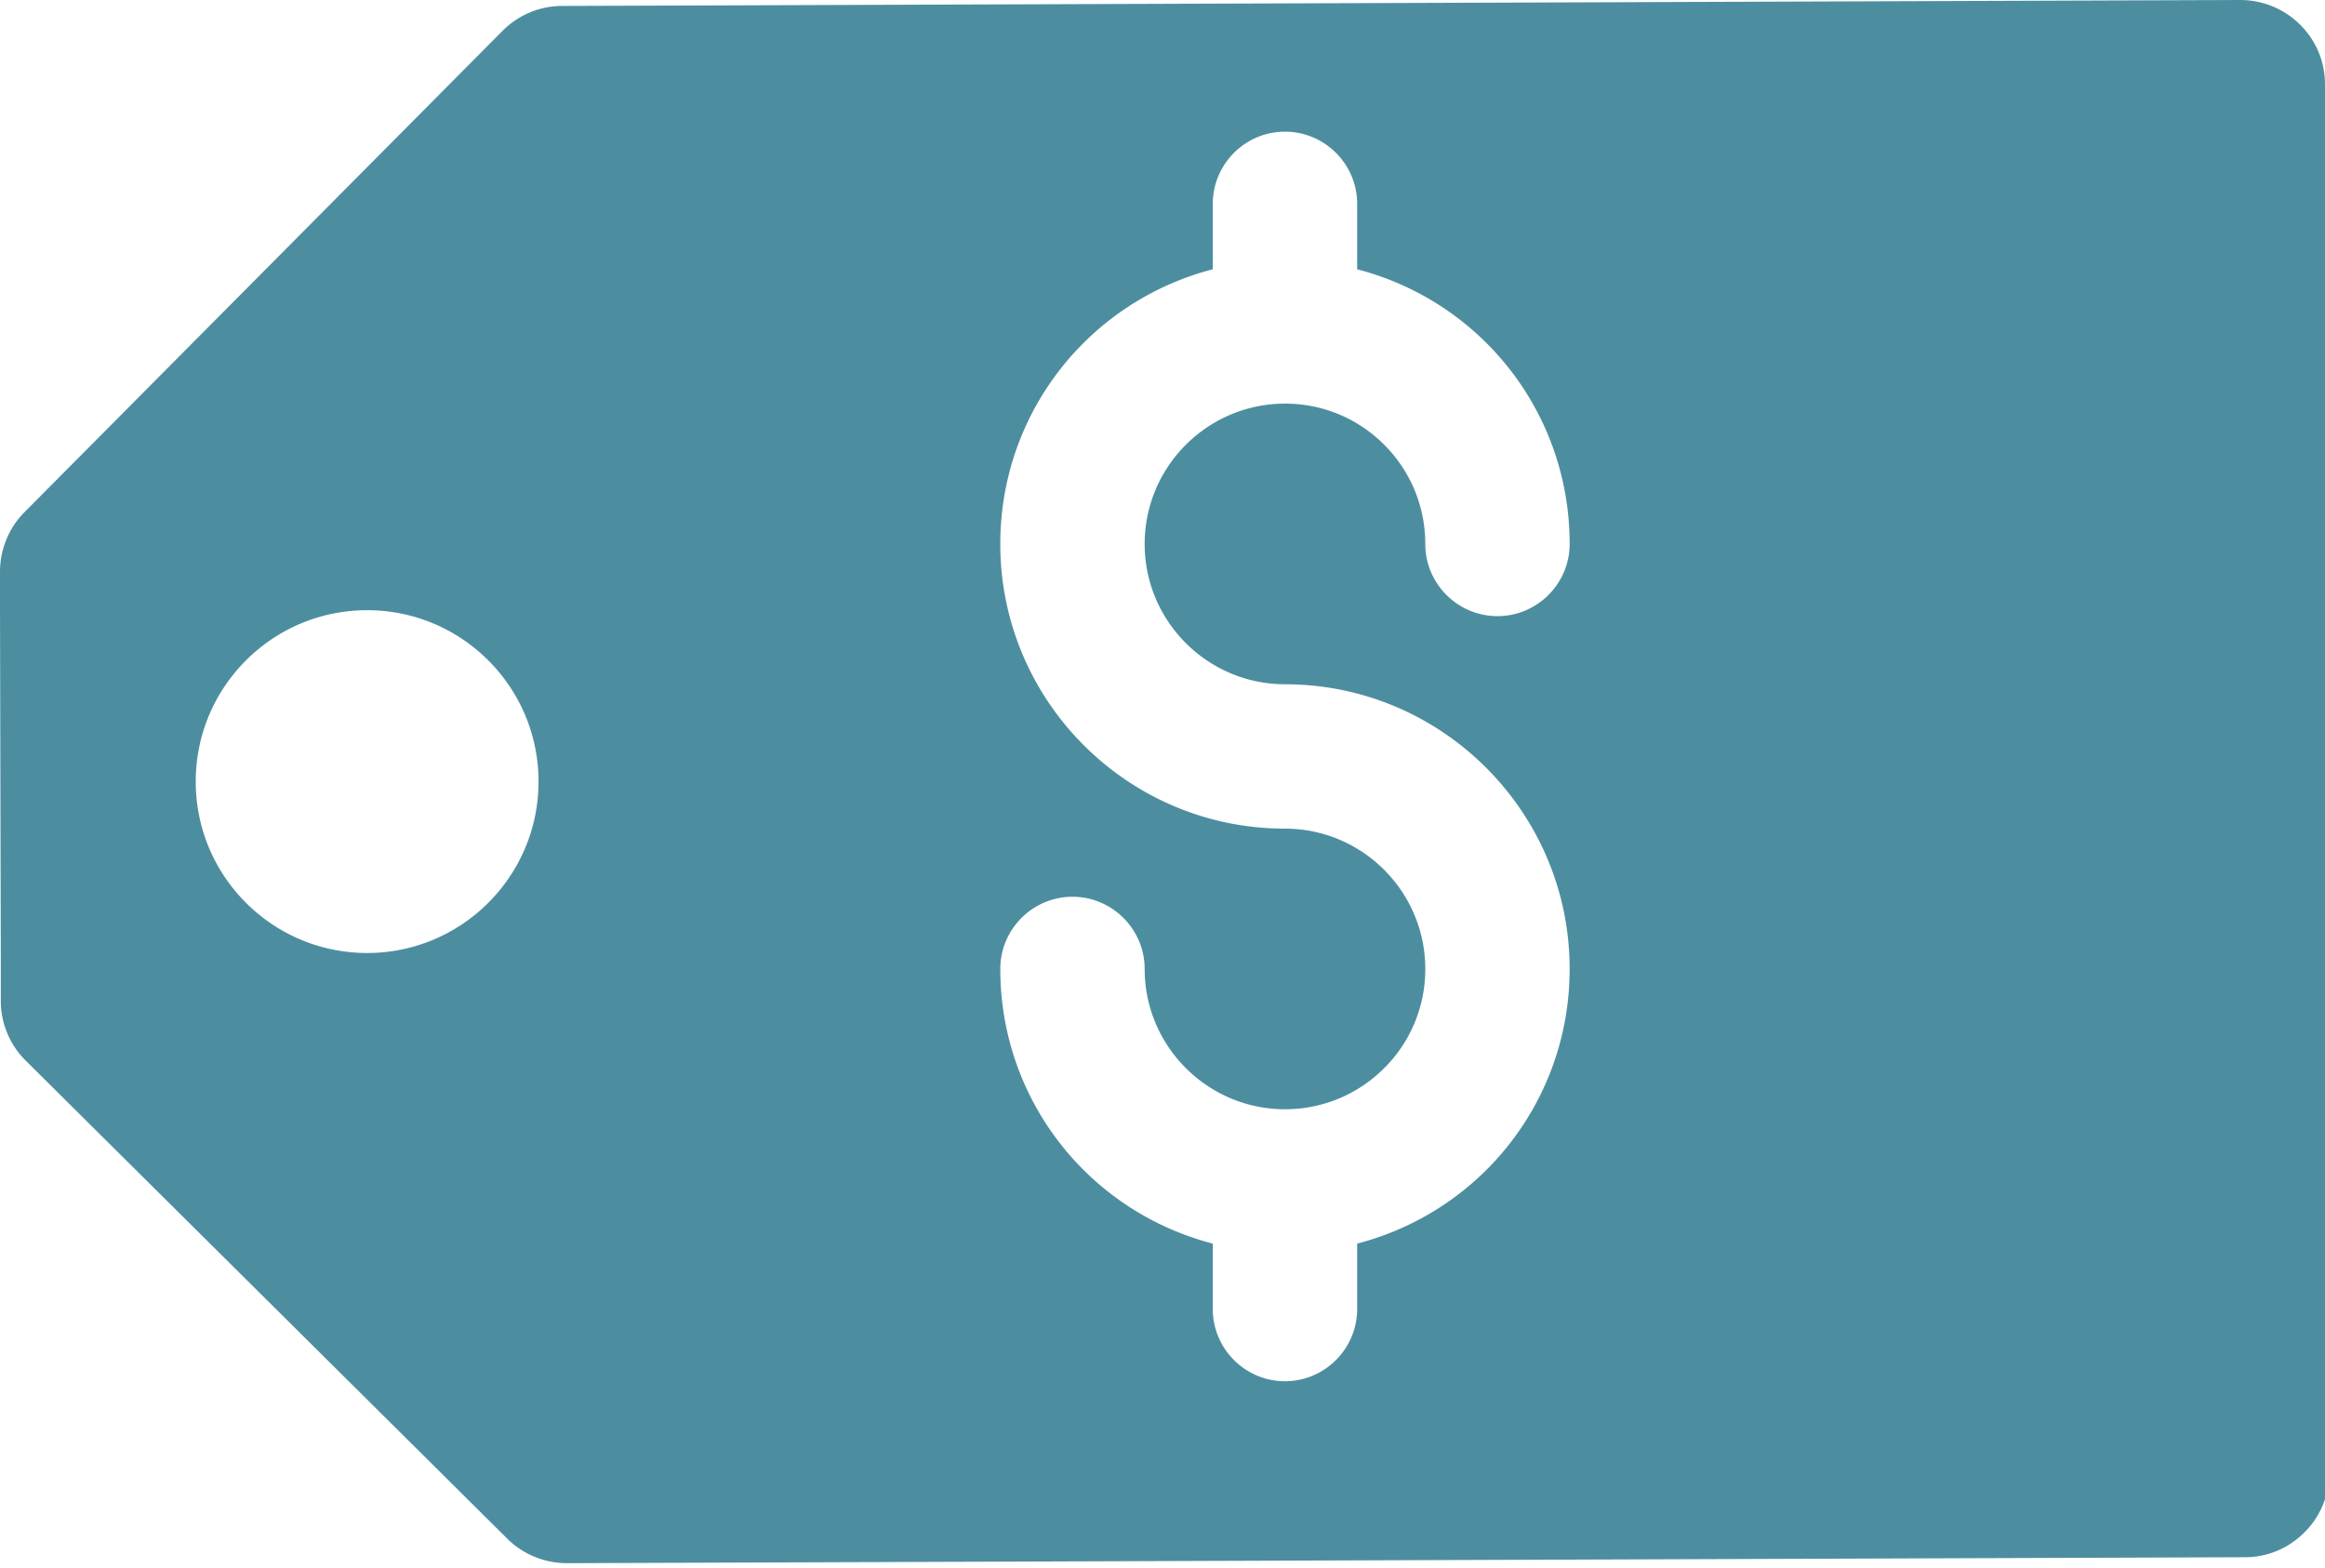 <svg width="86" height="58" viewBox="0 0 86 58" xmlns="http://www.w3.org/2000/svg">
    <path d="M86 3.12C86 1.39 84.59 0 82.86 0L20.79.22c-.83 0-1.63.34-2.21.93L.91 18.94c-.59.59-.91 1.39-.91 2.22v1.3l.03 13.27v1.3c0 .83.34 1.63.93 2.21l17.8 17.67c.59.59 1.39.91 2.22.91l62.06-.22c.87 0 1.65-.36 2.21-.93.57-.57.91-1.35.91-2.22L86 3.11v.01zM13.58 35.25c-3.5 0-6.34-2.84-6.34-6.34s2.84-6.34 6.34-6.34 6.34 2.84 6.34 6.34-2.84 6.34-6.34 6.34zm33.95-9.94c5.8 0 10.53 4.72 10.53 10.53 0 4.83-3.25 8.96-7.86 10.16v2.42c0 1.47-1.2 2.67-2.67 2.67s-2.67-1.2-2.67-2.67V46C40.25 44.8 37 40.67 37 35.84c0-1.47 1.2-2.67 2.67-2.67s2.67 1.2 2.67 2.67c0 2.86 2.33 5.19 5.19 5.19 1.38 0 2.69-.54 3.67-1.52a5.15 5.15 0 0 0 1.52-3.67c0-2.86-2.33-5.19-5.19-5.19-5.81 0-10.53-4.72-10.53-10.53 0-4.83 3.25-8.96 7.86-10.16V7.54c0-1.47 1.2-2.67 2.67-2.67s2.67 1.2 2.67 2.67v2.42c4.61 1.2 7.86 5.33 7.86 10.16 0 1.47-1.2 2.67-2.67 2.67s-2.67-1.2-2.67-2.67c0-1.38-.54-2.69-1.52-3.67a5.15 5.15 0 0 0-3.67-1.52c-2.86 0-5.19 2.33-5.19 5.19 0 2.86 2.33 5.19 5.19 5.19z" fill="#4C8EA0" fill-rule="nonzero"/>
</svg>
